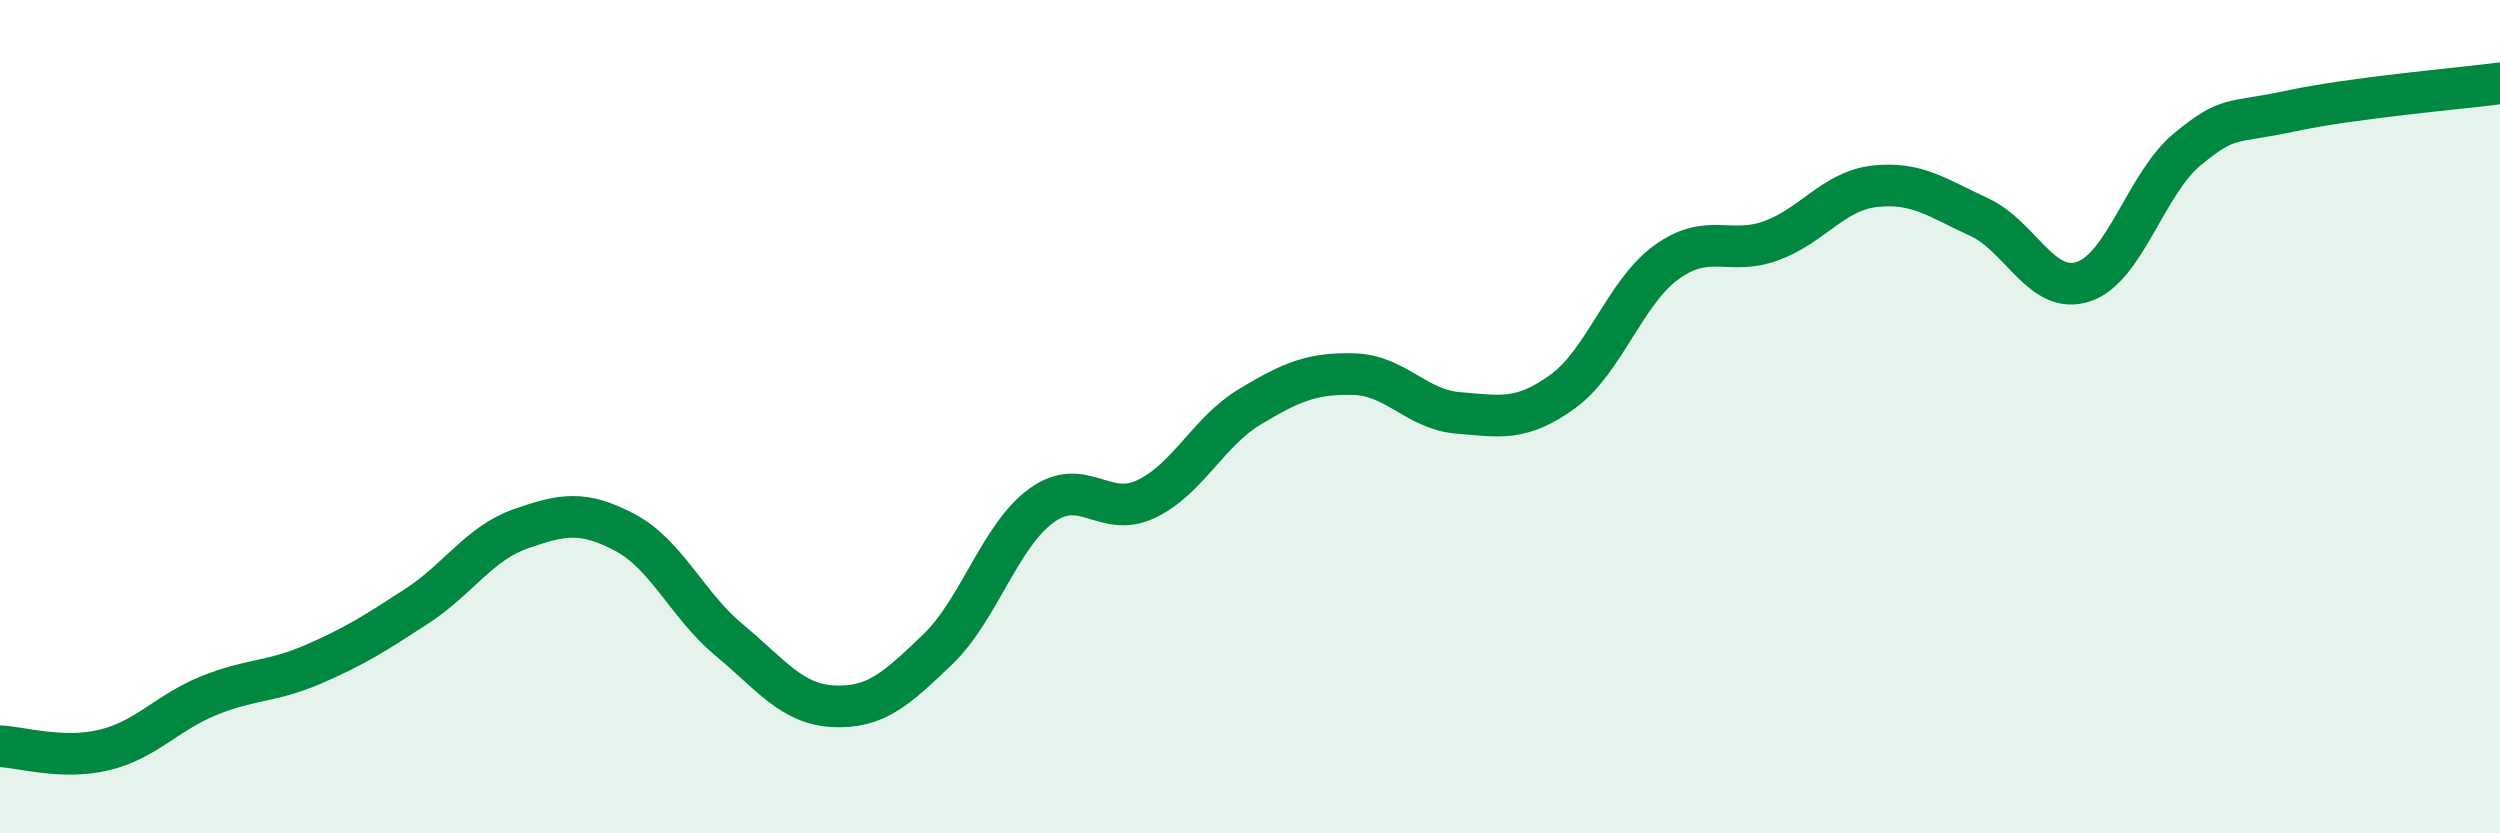 
    <svg width="60" height="20" viewBox="0 0 60 20" xmlns="http://www.w3.org/2000/svg">
      <path
        d="M 0,17.91 C 0.5,17.93 1.5,18.24 2.5,18 C 3.5,17.76 4,17.11 5,16.7 C 6,16.29 6.5,16.38 7.5,15.95 C 8.5,15.52 9,15.2 10,14.55 C 11,13.9 11.5,13.04 12.5,12.69 C 13.5,12.34 14,12.25 15,12.78 C 16,13.31 16.5,14.53 17.5,15.36 C 18.5,16.19 19,16.9 20,16.95 C 21,17 21.5,16.55 22.5,15.59 C 23.5,14.63 24,12.85 25,12.13 C 26,11.41 26.5,12.45 27.5,11.98 C 28.5,11.51 29,10.36 30,9.76 C 31,9.16 31.5,8.95 32.5,8.98 C 33.5,9.01 34,9.83 35,9.91 C 36,9.99 36.5,10.12 37.5,9.4 C 38.5,8.68 39,7.01 40,6.29 C 41,5.57 41.5,6.14 42.5,5.78 C 43.5,5.42 44,4.58 45,4.47 C 46,4.36 46.5,4.75 47.5,5.21 C 48.5,5.67 49,7.09 50,6.76 C 51,6.43 51.5,4.4 52.5,3.58 C 53.5,2.76 53.5,2.98 55,2.66 C 56.5,2.34 59,2.13 60,2L60 20L0 20Z"
        fill="#008740"
        opacity="0.1"
        stroke-linecap="round"
        stroke-linejoin="round"
      />
      <path
        d="M 0,17.91 C 0.5,17.93 1.5,18.24 2.5,18 C 3.5,17.76 4,17.11 5,16.7 C 6,16.29 6.5,16.38 7.5,15.95 C 8.5,15.52 9,15.2 10,14.55 C 11,13.9 11.5,13.04 12.5,12.69 C 13.5,12.34 14,12.25 15,12.78 C 16,13.31 16.5,14.53 17.5,15.36 C 18.5,16.19 19,16.9 20,16.95 C 21,17 21.5,16.55 22.5,15.59 C 23.5,14.63 24,12.85 25,12.13 C 26,11.41 26.5,12.45 27.5,11.98 C 28.5,11.51 29,10.36 30,9.76 C 31,9.16 31.5,8.95 32.5,8.98 C 33.5,9.01 34,9.83 35,9.91 C 36,9.99 36.5,10.12 37.5,9.4 C 38.5,8.68 39,7.01 40,6.29 C 41,5.57 41.5,6.14 42.5,5.78 C 43.5,5.42 44,4.58 45,4.47 C 46,4.36 46.5,4.75 47.5,5.21 C 48.5,5.67 49,7.09 50,6.76 C 51,6.43 51.5,4.4 52.5,3.58 C 53.5,2.76 53.5,2.98 55,2.66 C 56.5,2.34 59,2.13 60,2"
        stroke="#008740"
        stroke-width="1"
        fill="none"
        stroke-linecap="round"
        stroke-linejoin="round"
      />
    </svg>
  